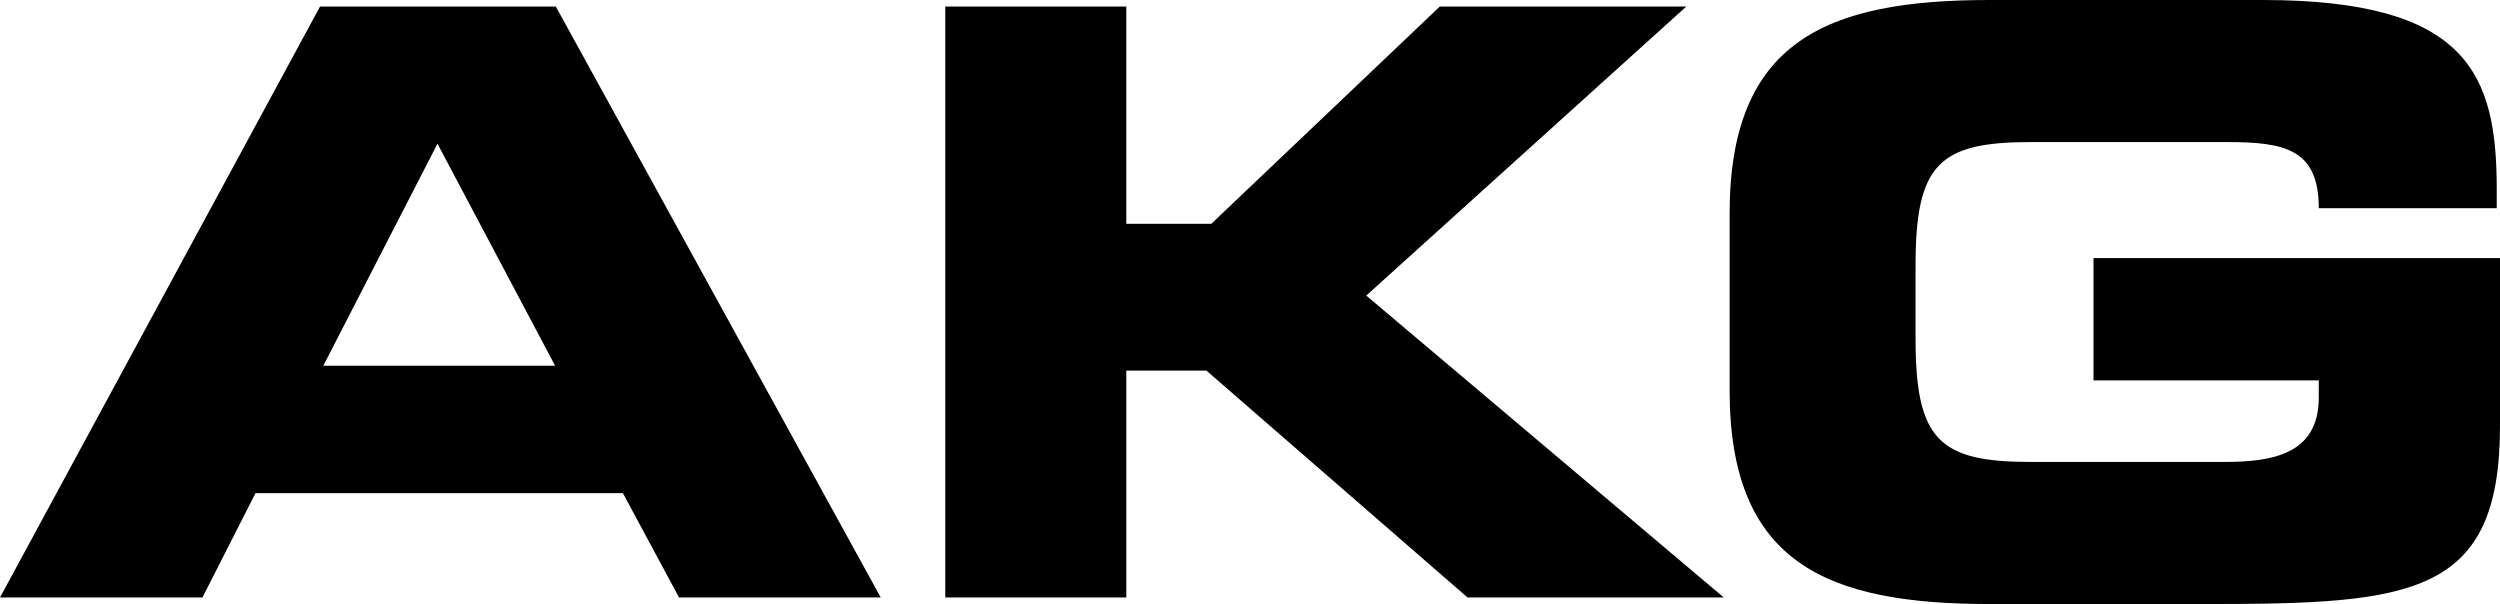 <?xml version="1.0" encoding="UTF-8" standalone="no"?>
<svg
   version="1.1"
   width="637.325"
   height="153.984"
   id="svg6787"
   sodipodi:docname="AKG (wordmark II).svg"
   inkscape:version="1.1.2 (b8e25be833, 2022-02-05)"
   xmlns:inkscape="http://www.inkscape.org/namespaces/inkscape"
   xmlns:sodipodi="http://sodipodi.sourceforge.net/DTD/sodipodi-0.dtd"
   xmlns="http://www.w3.org/2000/svg"
   xmlns:svg="http://www.w3.org/2000/svg">
  <sodipodi:namedview
     id="namedview13"
     pagecolor="#ffffff"
     bordercolor="#111111"
     borderopacity="1"
     inkscape:pageshadow="0"
     inkscape:pageopacity="0"
     inkscape:pagecheckerboard="1"
     showgrid="false"
     inkscape:zoom="1.4328139"
     inkscape:cx="340.23958"
     inkscape:cy="115.50698"
     inkscape:window-width="1128"
     inkscape:window-height="682"
     inkscape:window-x="-6"
     inkscape:window-y="-6"
     inkscape:window-maximized="1"
     inkscape:current-layer="layer1" />
  <defs
     id="defs6789" />
  <g
     transform="translate(-65.777,-468.569)"
     id="layer1">
    <path
       d="m 573.05,468.569 c -41.62,0 -66.343,10.397 -66.343,54.516 v 44.952 c 0,44.111 24.723,54.516 66.343,54.516 h 55.578 c 52.019,0 74.474,-2.08 74.474,-45.368 V 534.357 H 599.476 v 31.185 h 57.426 v 4.389 c 0,14.562 -12.045,16.401 -24.116,16.401 h -49.341 c -23.309,0 -29.337,-5.609 -29.337,-31.416 v -18.711 c 0,-25.815 6.028,-31.416 29.337,-31.416 h 50.173 c 14.772,0 23.285,1.892 23.285,16.863 h 45.368 v -4.805 c 0,-29.326 -7.288,-48.279 -59.736,-48.279 z m -425.684,1.663 -81.589,150.657 h 51.605 l 13.537,-26.611 h 93.647 l 14.322,26.611 H 290.307 L 207.471,470.232 Z m 159.389,0 v 150.657 h 46.154 v -57.842 h 20.42 l 66.574,57.842 h 65.326 l -91.152,-76.969 81.589,-73.689 h -62.832 l -58.258,55.393 h -21.668 v -55.393 z m -129.452,34.973 29.984,56.595 h -59.089 z"
       id="path292"
       style="fill:#000000"
       sodipodi:nodetypes="ssssssccccsssssssccsssccccccccccccccccccccccccccc" />
  </g>
</svg>
